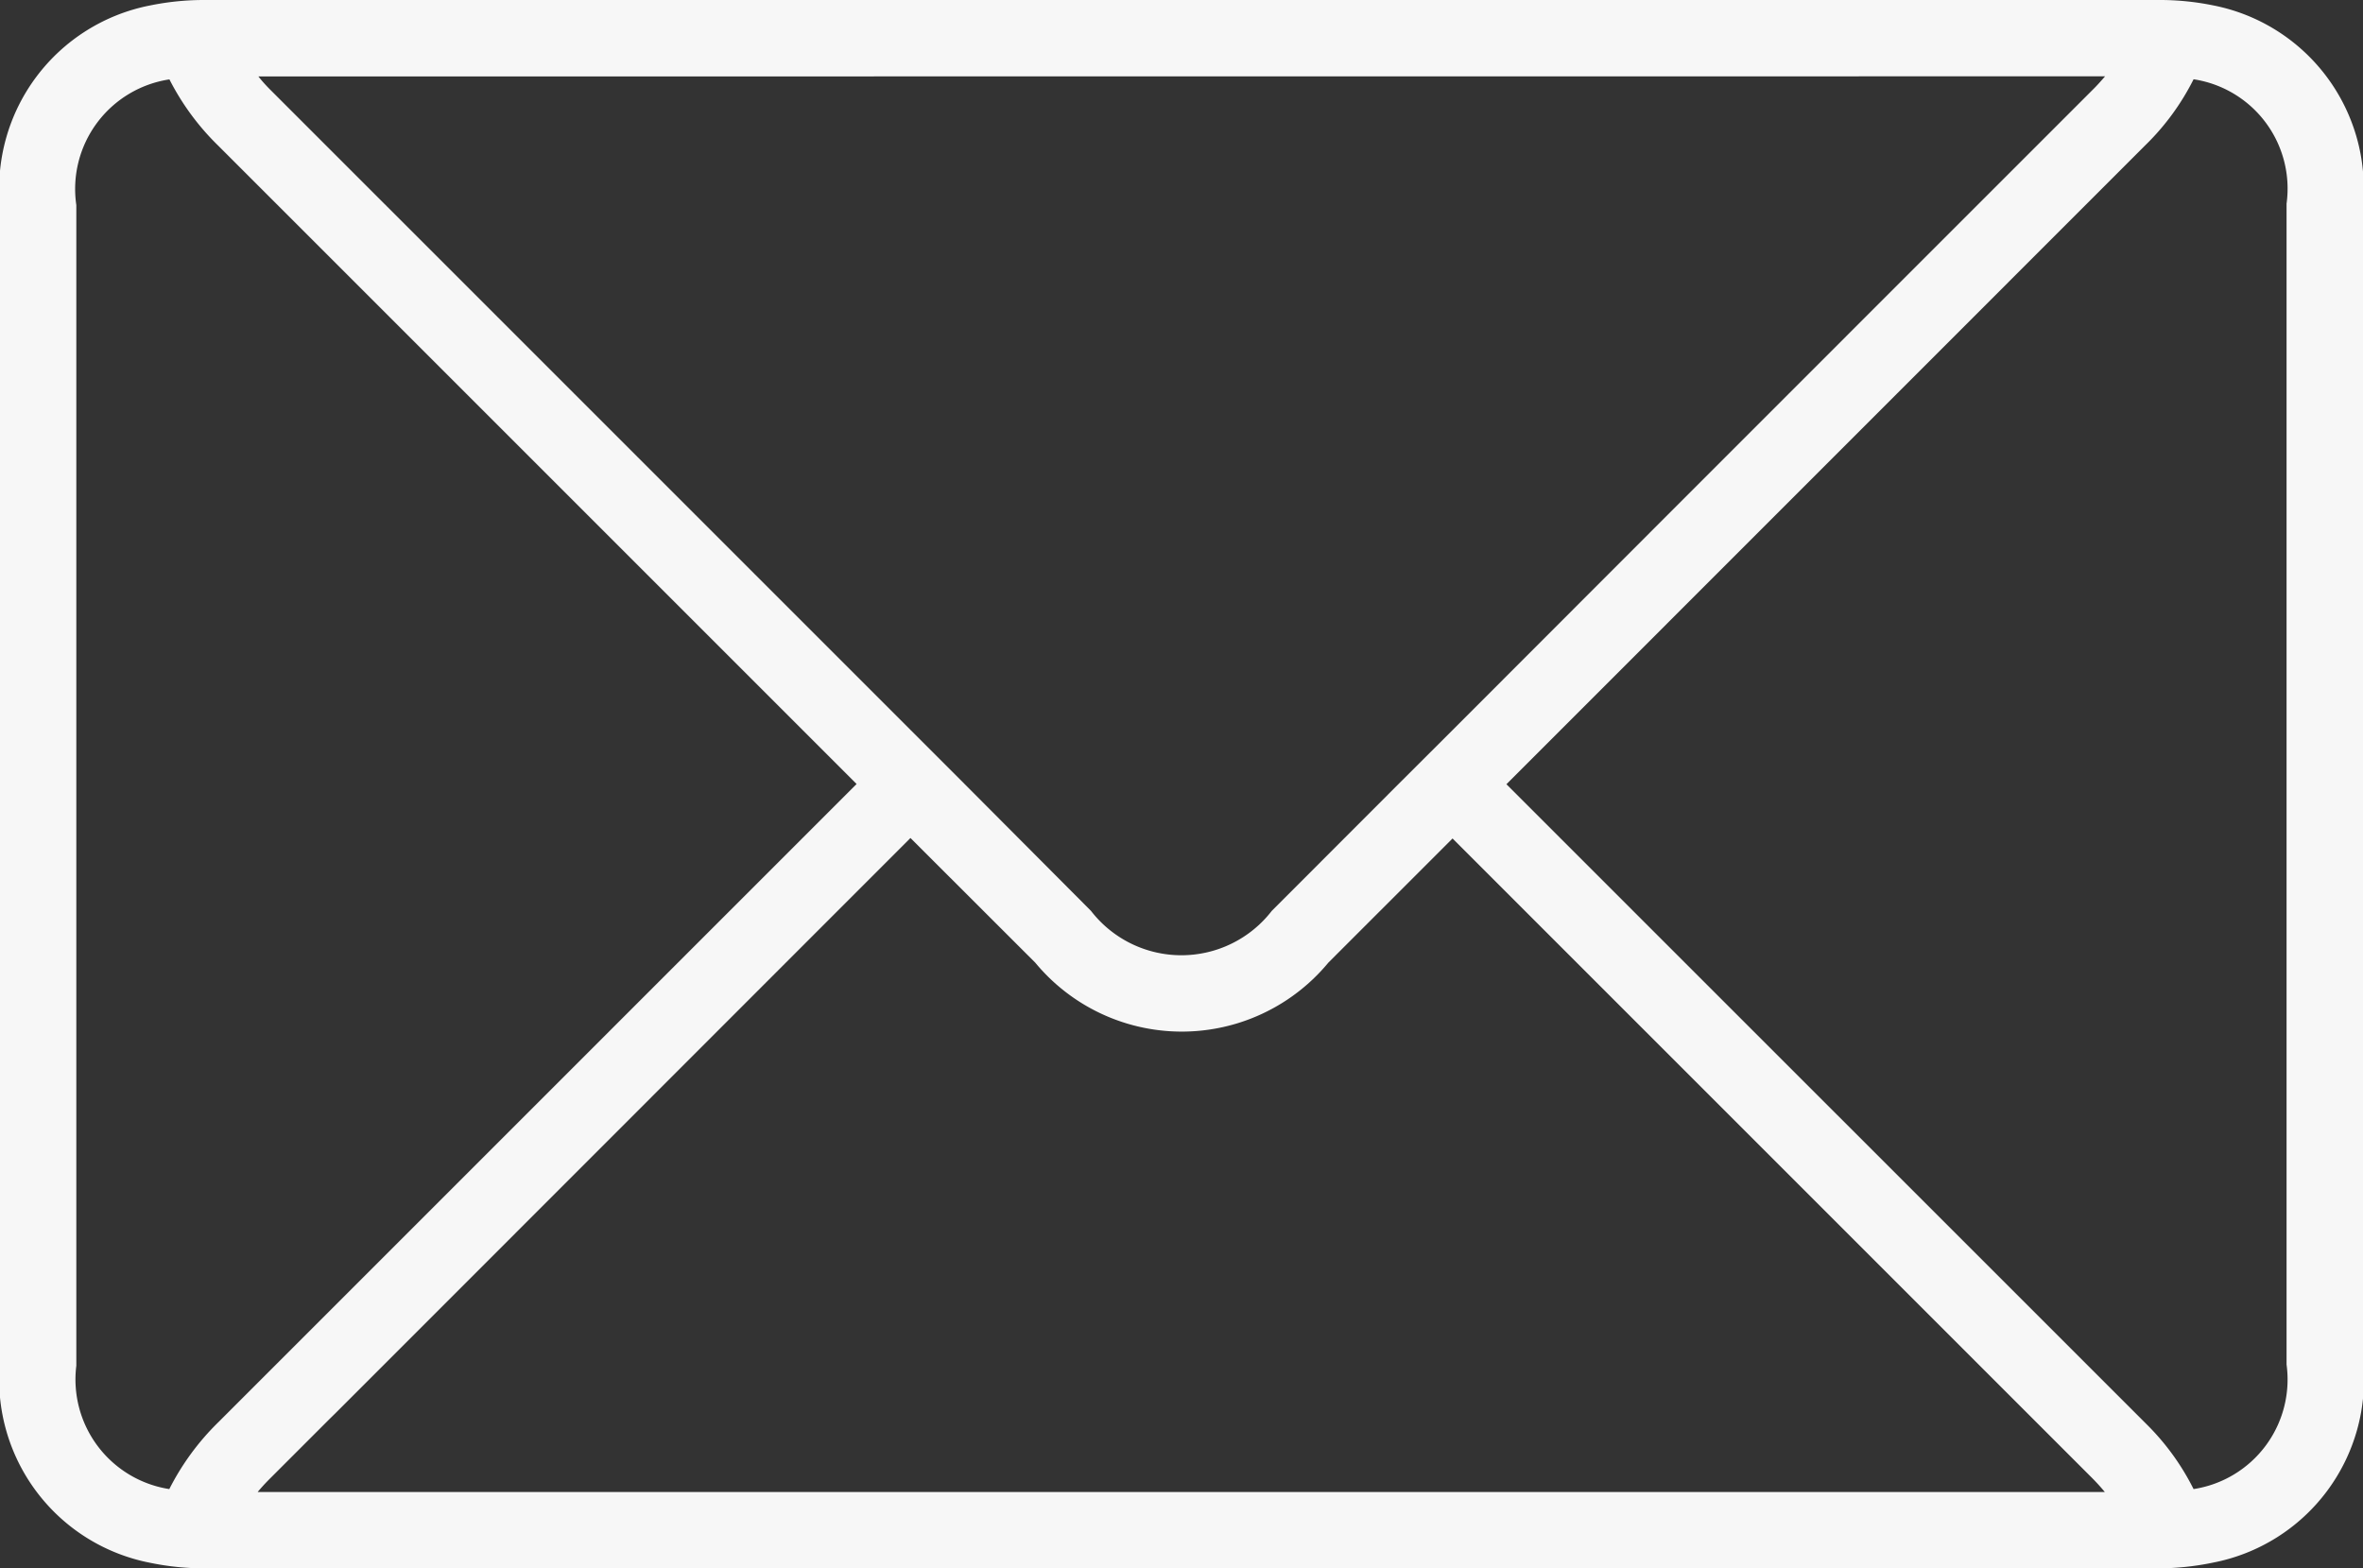 <svg id="Email_Icon" data-name="Email Icon" xmlns="http://www.w3.org/2000/svg" xmlns:xlink="http://www.w3.org/1999/xlink" width="20" height="13.275" viewBox="0 0 20 13.275">
  <rect x="0" y="0" width="20" height="13.275" fill="#333333" stroke="none"/>
  <defs>
    <clipPath id="clip-path">
      <rect id="Rectangle_40" data-name="Rectangle 40" width="20" height="13.275" fill="none"/>
    </clipPath>
  </defs>
  <g id="Group_30" data-name="Group 30" clip-path="url(#clip-path)">
    <path id="Path_23" data-name="Path 23" d="M20,1.736A1.578,1.578,0,0,0,18.729.045,2.258,2.258,0,0,0,18.269,0H1.742a2.287,2.287,0,0,0-.471.046A1.579,1.579,0,0,0,0,1.746v9.782a1.579,1.579,0,0,0,1.271,1.7,2.276,2.276,0,0,0,.47.047H18.247a2.308,2.308,0,0,0,.481-.048A1.577,1.577,0,0,0,20,11.518c0-.782,0-1.017,0-1.017v-.482q0-4.141,0-8.283M17.817.646c-.033.038-.068.078-.107.116-3.284,3.284-3.2,3.2-5.417,5.419l-.457.456L10.764,7.71a.967.967,0,0,1-1.53,0L8.164,6.636l-.457-.457L2.287.759c-.037-.037-.071-.075-.1-.112ZM1.848,12.038a2.15,2.15,0,0,0-.415.566.939.939,0,0,1-.787-1.044V1.736A.938.938,0,0,1,1.434.672a2.133,2.133,0,0,0,.41.558L7.25,6.636l-5.4,5.4m.333.59q.046-.055.1-.109l.387-.387.054-.054.01-.01.029-.029.027-.027h0l.049-.048.022-.022.02-.02h0l.114-.114.019-.019.373-.373L7.706,7.093,8.762,8.148a1.61,1.61,0,0,0,2.481,0l.345-.345.374-.374.332-.332,5.412,5.412c.039.039.076.08.109.12H2.181m17.172-1.079a.938.938,0,0,1-.787,1.054,2.08,2.08,0,0,0-.4-.551L12.75,6.638l5.409-5.41a2.079,2.079,0,0,0,.407-.557.936.936,0,0,1,.787,1.053c0,5.515,0,4.308,0,9.823" fill="#f7f7f7"/>
  </g>
</svg>
